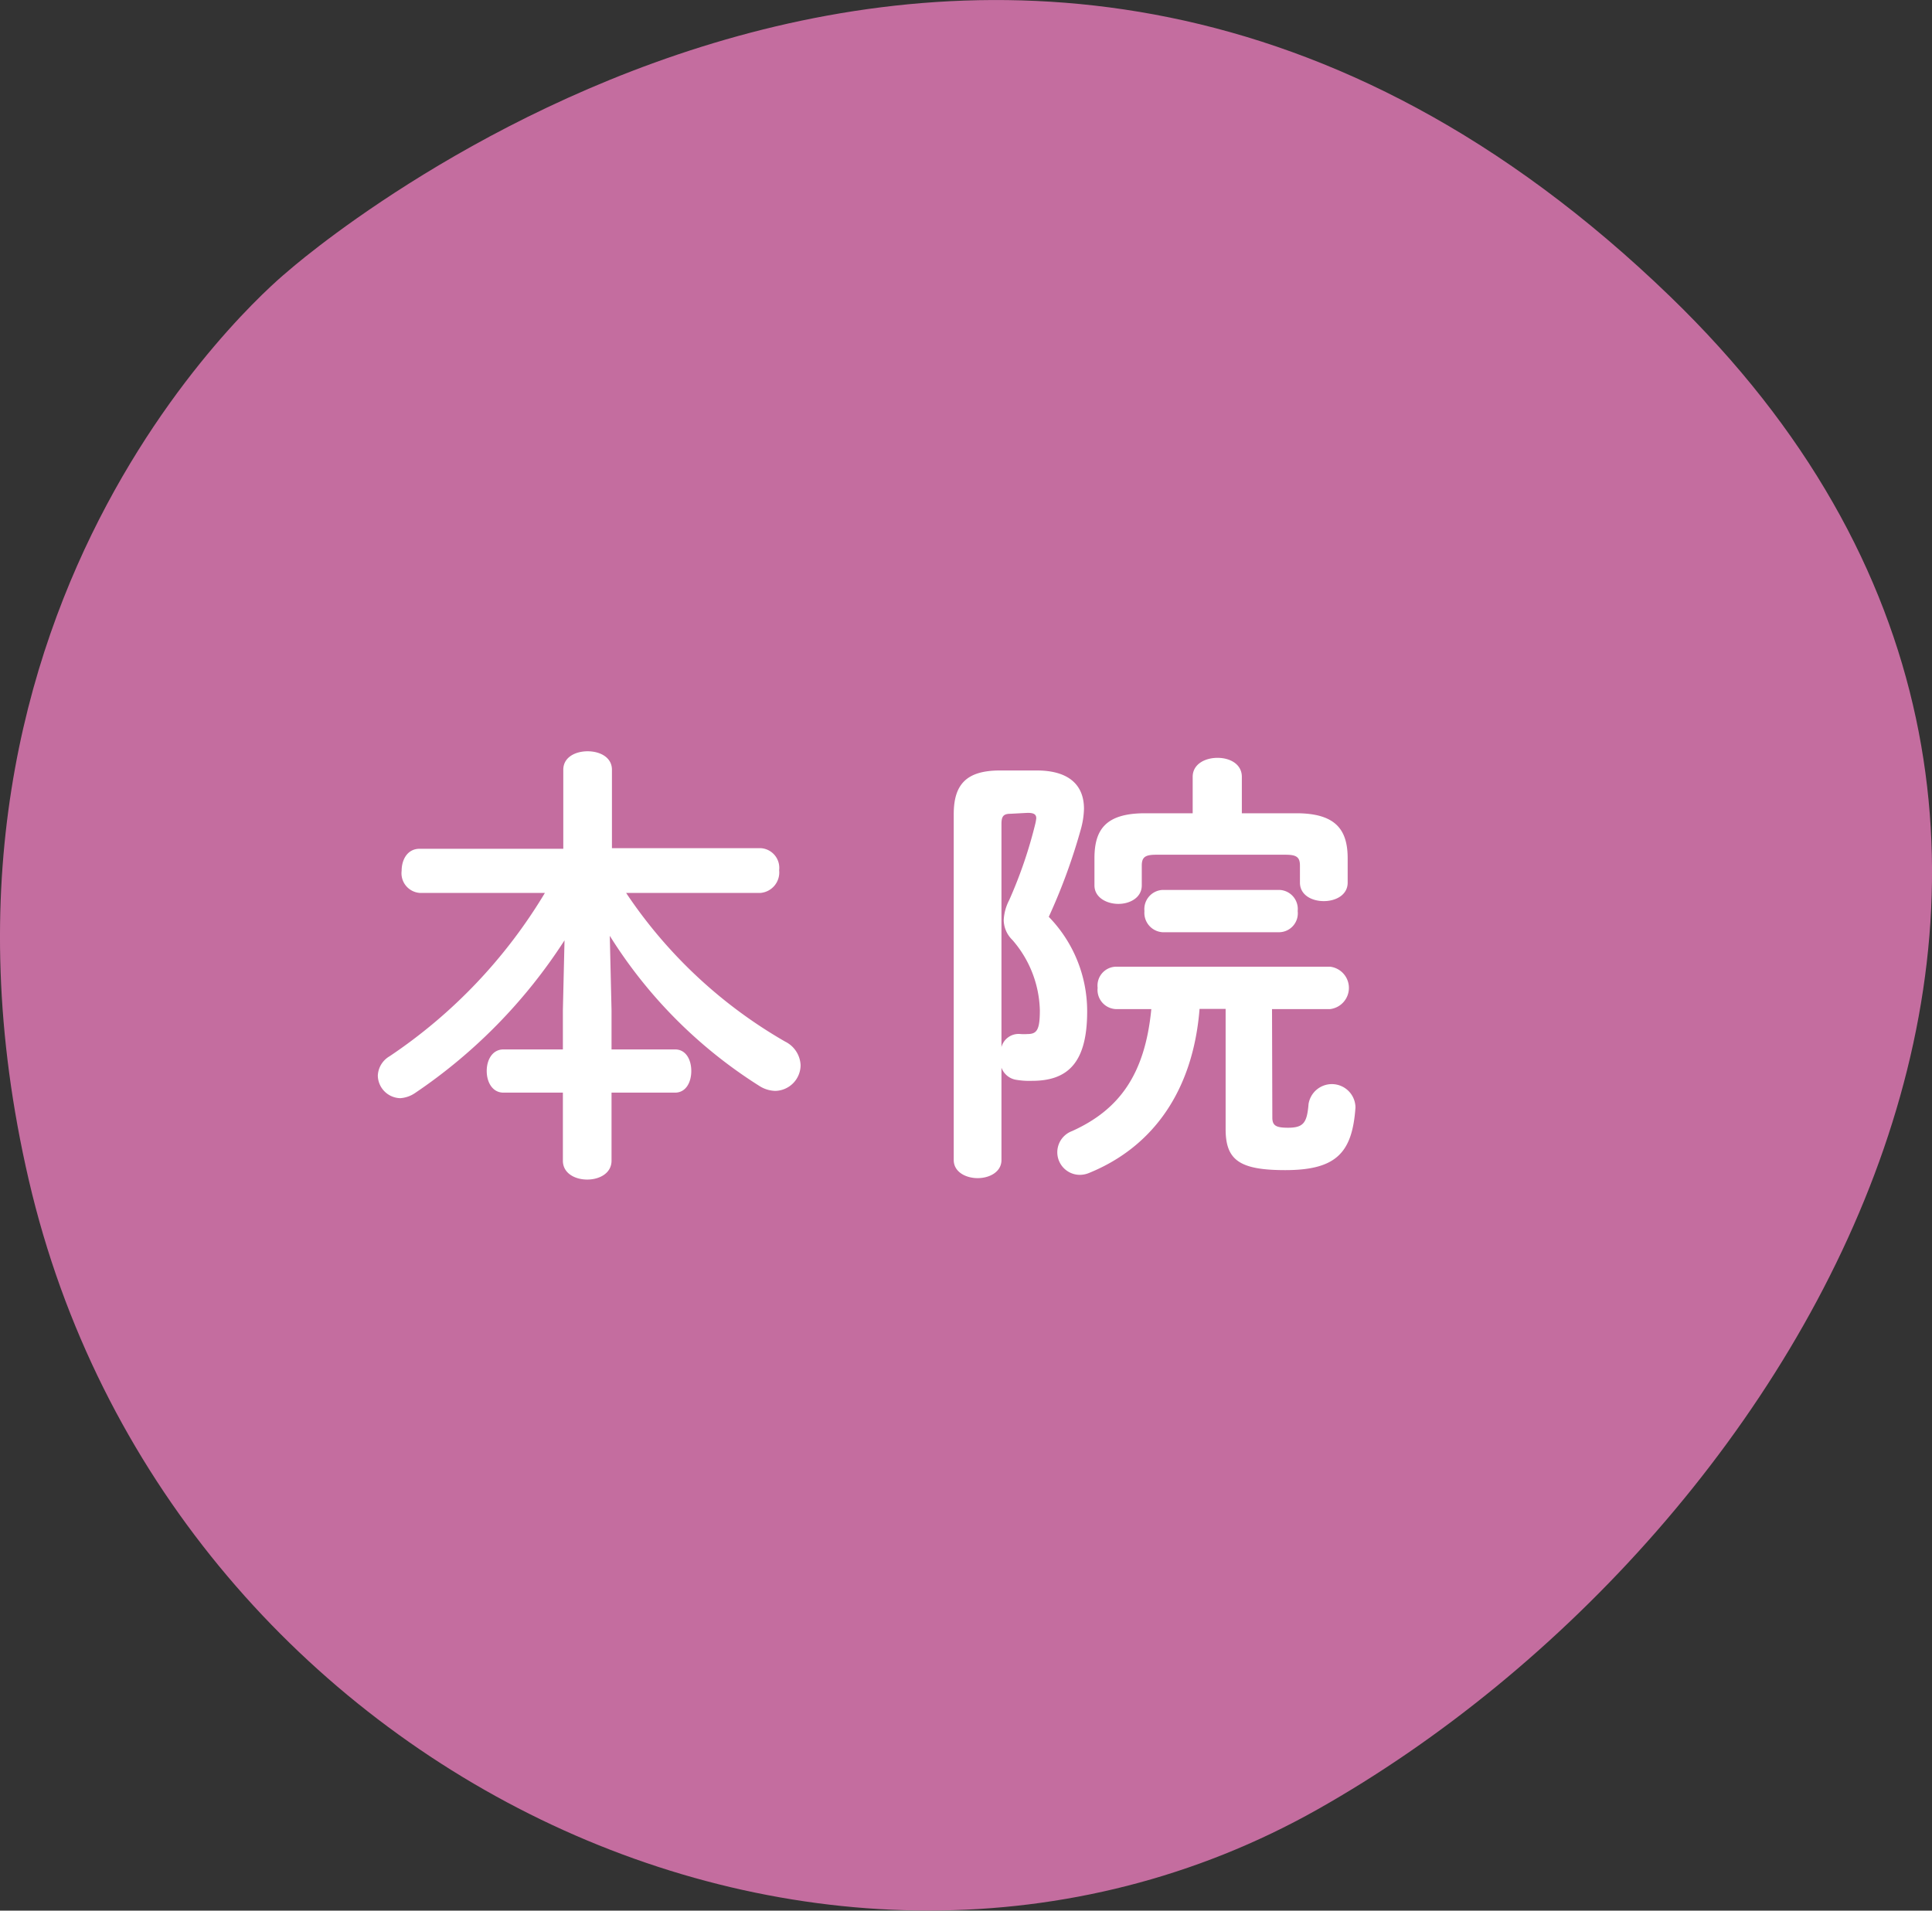 <svg xmlns="http://www.w3.org/2000/svg" viewBox="0 0 188.23 186.16"><rect x="0" y="0" width="188.23" height="186.16" fill="#333333" stroke="none"/><defs><style>.cls-1{fill:#d474ab;opacity:0.9;}.cls-2{fill:#fff;}</style></defs><title>inoue_icon</title><g id="レイヤー_2" data-name="レイヤー 2"><g id="contents"><path class="cls-1" d="M128.38,176.29c47.72-26.93,87.9-95.62,34.35-147.39C97-34.67,28,26.47,28,26.47S-10.54,57.53,2.81,115,80.65,203.21,128.38,176.29Z"/><path class="cls-2" d="M59.58,98.43v3.82h6.19c1.06,0,1.58,1,1.58,2.1s-.52,2.11-1.58,2.11H59.58v6.63c0,1.23-1.18,1.84-2.37,1.84s-2.37-.61-2.37-1.84v-6.63H49.05c-1.06,0-1.63-1-1.63-2.11s.57-2.1,1.63-2.1h5.79V98.43L55,91.62a51.71,51.71,0,0,1-14.58,14.89A2.9,2.9,0,0,1,39,107a2.24,2.24,0,0,1-2.19-2.2,2.29,2.29,0,0,1,1.14-1.88A50.22,50.22,0,0,0,53.09,87H40.88a1.92,1.92,0,0,1-1.75-2.15c0-1.1.57-2.15,1.75-2.15h14V75c0-1.23,1.19-1.8,2.37-1.8s2.37.57,2.37,1.8v7.64H74.11a1.92,1.92,0,0,1,1.8,2.15A2,2,0,0,1,74.11,87H61a46.44,46.44,0,0,0,15.5,14.49A2.69,2.69,0,0,1,78,103.78a2.52,2.52,0,0,1-2.46,2.51,3,3,0,0,1-1.49-.44A46.26,46.26,0,0,1,59.41,91.18Z"/><path class="cls-2" d="M101,75.07c3.07,0,4.61,1.36,4.61,3.74a8.11,8.11,0,0,1-.31,2,57.4,57.4,0,0,1-3.12,8.52,13.19,13.19,0,0,1,3.74,9.22c0,5-1.89,6.76-5.36,6.76a7.54,7.54,0,0,1-1.49-.09,1.84,1.84,0,0,1-1.5-1.19v9c0,1.14-1.14,1.76-2.32,1.76s-2.33-.62-2.33-1.76V79.33c0-2.94,1.27-4.26,4.52-4.26Zm-2.55,4.22c-.7,0-.88.26-.88,1v21.73a1.73,1.73,0,0,1,1.85-1.27,4.94,4.94,0,0,0,.7,0c.92,0,1.19-.44,1.19-2.32a10.82,10.82,0,0,0-2.68-6.85,2.76,2.76,0,0,1-.84-1.93,4.66,4.66,0,0,1,.53-1.94,44,44,0,0,0,2.55-7.46,3.65,3.65,0,0,0,.09-.53c0-.39-.27-.52-.84-.52Zm25.51,29.59c0,.79.35,1,1.53,1,1.54,0,1.85-.52,2-2.32a2.3,2.3,0,0,1,4.57.35c-.31,4.39-1.85,6.1-6.85,6.1-4.48,0-5.8-1-5.8-4V98.3h-2.54c-.62,7.85-4.44,13.43-10.8,16a2.34,2.34,0,0,1-.92.17,2.2,2.2,0,0,1-.71-4.26c4.57-2.06,7.11-5.48,7.73-11.89H108.7a1.87,1.87,0,0,1-1.76-2.07,1.84,1.84,0,0,1,1.76-2.06h20.89a2.08,2.08,0,0,1,0,4.13h-5.66ZM116.2,75.69c0-1.23,1.19-1.85,2.42-1.85s2.37.62,2.37,1.85v3.55h5.31c3.86,0,5,1.63,5,4.39V86c0,1.19-1.14,1.8-2.33,1.8s-2.32-.61-2.32-1.8V84.34c0-.84-.35-1.06-1.41-1.06H112.65c-1.06,0-1.41.22-1.41,1.06v1.93c0,1.18-1.14,1.8-2.28,1.8s-2.33-.62-2.33-1.8V83.63c0-2.76,1.06-4.39,4.92-4.39h4.65Zm-2.94,15.14a1.89,1.89,0,0,1-1.76-2.06,1.87,1.87,0,0,1,1.76-2.06h11.41a1.86,1.86,0,0,1,1.76,2.06,1.84,1.84,0,0,1-1.76,2.06Z"/></g></g></svg>